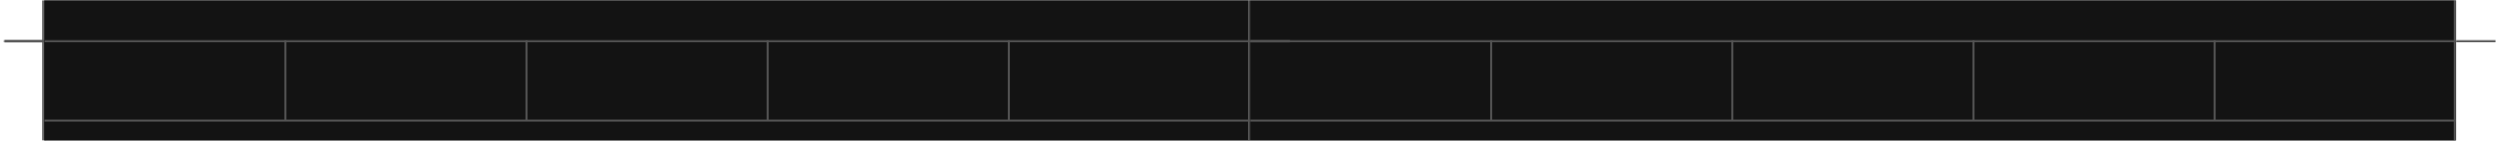 <svg width="1244" height="70" viewBox="0 0 1244 70" fill="none" xmlns="http://www.w3.org/2000/svg">
<g clip-path="url(#clip0_2006_3527)">
<mask id="mask0_2006_3527" style="mask-type:luminance" maskUnits="userSpaceOnUse" x="2" y="0" width="1240" height="330">
<path d="M1242 0H2V330H1242V0Z" fill="white"/>
</mask>
<g mask="url(#mask0_2006_3527)">
<mask id="mask1_2006_3527" style="mask-type:luminance" maskUnits="userSpaceOnUse" x="2" y="20" width="20" height="290">
<path d="M2 20H22V310H2V20Z" fill="white"/>
</mask>
<g mask="url(#mask1_2006_3527)">
<path d="M2 21H22V19H2V21ZM22 309H2V311H22V309Z" fill="#545454"/>
</g>
<mask id="mask2_2006_3527" style="mask-type:luminance" maskUnits="userSpaceOnUse" x="22" y="20" width="600" height="290">
<path d="M22 20H622V310H22V20Z" fill="white"/>
</mask>
<g mask="url(#mask2_2006_3527)">
<path d="M22 21H622V19H22V21ZM622 309H22V311H622V309Z" fill="#545454"/>
</g>
<mask id="mask3_2006_3527" style="mask-type:luminance" maskUnits="userSpaceOnUse" x="22" y="0" width="600" height="330">
<path d="M22 0H622V330H22V0Z" fill="white"/>
<mask id="mask4_2006_3527" style="mask-type:luminance" maskUnits="userSpaceOnUse" x="22" y="20" width="600" height="290">
<path d="M22 20H622V310H22V20Z" fill="white"/>
</mask>
<g mask="url(#mask4_2006_3527)">
<path d="M22 20H622V310H22V20Z" fill="white"/>
<path d="M22 60L622 60" stroke="#E4E7EB"/>
<path d="M262 60V20" stroke="#E4E7EB"/>
<path d="M142 60V20" stroke="#E4E7EB"/>
<path d="M382 60V20" stroke="#E4E7EB"/>
<path d="M502 60V20" stroke="#E4E7EB"/>
</g>
</mask>
<g mask="url(#mask3_2006_3527)">
<path d="M621 0V330H623V0H621ZM23 330V0H21V330H23Z" fill="#545454"/>
</g>
<path d="M622 0H1222V330H622V0Z" fill="#131313"/>
<mask id="mask5_2006_3527" style="mask-type:luminance" maskUnits="userSpaceOnUse" x="622" y="20" width="600" height="290">
<path d="M622 20H1222V310H622V20Z" fill="white"/>
</mask>
<g mask="url(#mask5_2006_3527)">
<path d="M622 20H1222V310H622V20Z" fill="#131313"/>
<path d="M622 60L1222 60" stroke="#545454"/>
<path d="M862 60V20" stroke="#545454"/>
<path d="M742 60V20" stroke="#545454"/>
<path d="M982 60V20" stroke="#545454"/>
<path d="M1102 60V20" stroke="#545454"/>
</g>
<mask id="mask6_2006_3527" style="mask-type:luminance" maskUnits="userSpaceOnUse" x="622" y="20" width="600" height="290">
<path d="M622 20H1222V310H622V20Z" fill="white"/>
</mask>
<g mask="url(#mask6_2006_3527)">
<path d="M622 21H1222V19H622V21ZM1222 309H622V311H1222V309Z" fill="#545454"/>
</g>
<mask id="mask7_2006_3527" style="mask-type:luminance" maskUnits="userSpaceOnUse" x="622" y="0" width="600" height="330">
<path d="M622 0H1222V330H622V0Z" fill="white"/>
</mask>
<g mask="url(#mask7_2006_3527)">
<path d="M1221 0V330H1223V0H1221Z" fill="#545454"/>
</g>
<mask id="mask8_2006_3527" style="mask-type:luminance" maskUnits="userSpaceOnUse" x="1222" y="20" width="20" height="290">
<path d="M1222 20H1242V310H1222V20Z" fill="white"/>
</mask>
<g mask="url(#mask8_2006_3527)">
<path d="M1222 21H1242V19H1222V21ZM1242 309H1222V311H1242V309Z" fill="#545454"/>
</g>
<mask id="mask9_2006_3527" style="mask-type:luminance" maskUnits="userSpaceOnUse" x="-578" y="20" width="600" height="290">
<path d="M-578 20H22V310H-578V20Z" fill="white"/>
</mask>
<g mask="url(#mask9_2006_3527)">
<path d="M-578 21H22V19H-578V21ZM22 309H-578V311H22V309Z" fill="#545454"/>
</g>
<mask id="mask10_2006_3527" style="mask-type:luminance" maskUnits="userSpaceOnUse" x="-578" y="0" width="600" height="330">
<path d="M-578 0H22V330H-578V0Z" fill="white"/>
<mask id="mask11_2006_3527" style="mask-type:luminance" maskUnits="userSpaceOnUse" x="-578" y="20" width="600" height="290">
<path d="M-578 20H22V310H-578V20Z" fill="white"/>
</mask>
<g mask="url(#mask11_2006_3527)">
<path d="M-578 20H22V310H-578V20Z" fill="white"/>
<path d="M-578 60L22 60" stroke="#E4E7EB"/>
</g>
</mask>
<g mask="url(#mask10_2006_3527)">
<path d="M21 0V330H23V0H21ZM-577 330V0H-579V330H-577Z" fill="#545454"/>
</g>
<path d="M22 0H622V330H22V0Z" fill="#131313"/>
<mask id="mask12_2006_3527" style="mask-type:luminance" maskUnits="userSpaceOnUse" x="22" y="20" width="600" height="290">
<path d="M22 20H622V310H22V20Z" fill="white"/>
</mask>
<g mask="url(#mask12_2006_3527)">
<path d="M22 20H622V310H22V20Z" fill="#131313"/>
<path d="M22 60L622 60" stroke="#545454"/>
<path d="M262 60V20" stroke="#545454"/>
<path d="M142 60V20" stroke="#545454"/>
<path d="M382 60V20" stroke="#545454"/>
<path d="M502 60V20" stroke="#545454"/>
</g>
<mask id="mask13_2006_3527" style="mask-type:luminance" maskUnits="userSpaceOnUse" x="22" y="20" width="600" height="290">
<path d="M22 20H622V310H22V20Z" fill="white"/>
</mask>
<g mask="url(#mask13_2006_3527)">
<path d="M22 21H622V19H22V21ZM622 309H22V311H622V309Z" fill="#545454"/>
</g>
<mask id="mask14_2006_3527" style="mask-type:luminance" maskUnits="userSpaceOnUse" x="22" y="0" width="600" height="330">
<path d="M22 0H622V330H22V0Z" fill="white"/>
<mask id="mask15_2006_3527" style="mask-type:luminance" maskUnits="userSpaceOnUse" x="22" y="21" width="600" height="290">
<path d="M22 311H622V21H22V311Z" fill="white"/>
</mask>
<g mask="url(#mask15_2006_3527)">
<path d="M22 311H622V21H22V311Z" fill="white"/>
</g>
</mask>
<g mask="url(#mask14_2006_3527)">
<path d="M621 0V330H623V0H621Z" fill="#545454"/>
</g>
<mask id="mask16_2006_3527" style="mask-type:luminance" maskUnits="userSpaceOnUse" x="622" y="20" width="20" height="290">
<path d="M622 20H642V310H622V20Z" fill="white"/>
</mask>
<g mask="url(#mask16_2006_3527)">
<path d="M622 21H642V19H622V21ZM642 309H622V311H642V309Z" fill="#545454"/>
</g>
</g>
</g>
<defs>
<clipPath id="clip0_2006_3527">
<rect width="1244" height="70" fill="white"/>
</clipPath>
</defs>
</svg>
